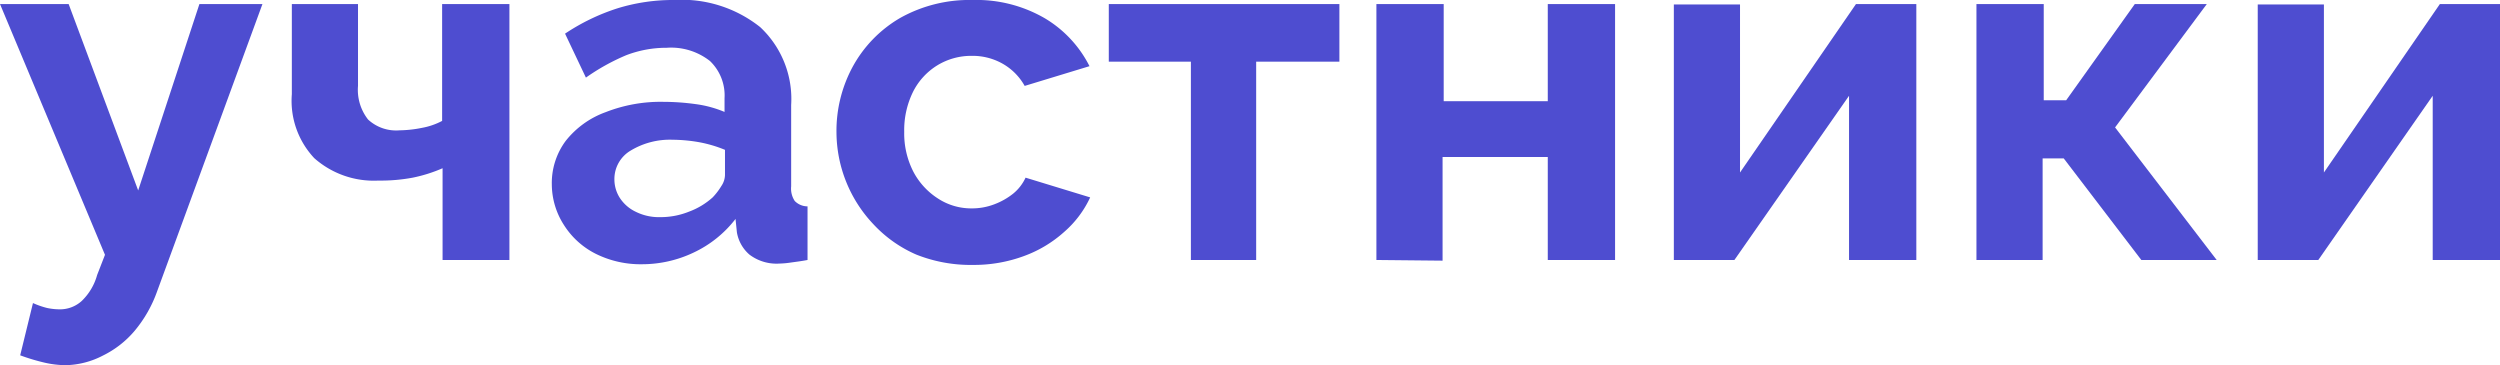 <?xml version="1.0" encoding="UTF-8"?> <svg xmlns="http://www.w3.org/2000/svg" viewBox="0 0 111.45 16.28"><defs><style>.cls-1{fill:#4e4dd0;}</style></defs><g id="Слой_2" data-name="Слой 2"><g id="Слой_2-2" data-name="Слой 2"><path class="cls-1" d="M2.93,16.28A4.38,4.38,0,0,1,2,16.17,9,9,0,0,1,.9,15.84l.57-2.33a3.66,3.66,0,0,0,.63.22,2.78,2.78,0,0,0,.54.06,1.44,1.44,0,0,0,1-.37,2.54,2.54,0,0,0,.69-1.16l.35-.9L0,.18H3.06l3.1,8.31L8.89.18H11.7L7,13a5.71,5.71,0,0,1-1,1.75,4.36,4.36,0,0,1-1.41,1.1A3.76,3.76,0,0,1,2.93,16.28Z"></path><path class="cls-1" d="M19.73,11.59V7.5a6.61,6.61,0,0,1-1.33.42,7.73,7.73,0,0,1-1.53.13,4,4,0,0,1-2.86-1,3.73,3.73,0,0,1-1-2.85V.18h2.95V3.83a2.14,2.14,0,0,0,.45,1.5,1.84,1.84,0,0,0,1.4.48,5.35,5.35,0,0,0,1-.11,3.07,3.07,0,0,0,.9-.31V.18h3V11.59Z"></path><path class="cls-1" d="M24.6,8.23a3.15,3.15,0,0,1,.62-1.95A4,4,0,0,1,27,5a6.71,6.71,0,0,1,2.58-.46A10.61,10.61,0,0,1,31,4.64a5,5,0,0,1,1.3.35V4.38a2.12,2.12,0,0,0-.65-1.66,2.8,2.8,0,0,0-1.93-.59,5,5,0,0,0-1.8.33,9.44,9.44,0,0,0-1.8,1L25.19,1.5A9.32,9.32,0,0,1,27.53.37,8.4,8.4,0,0,1,30.05,0a5.61,5.61,0,0,1,3.84,1.21,4.38,4.38,0,0,1,1.38,3.47V8.31a1,1,0,0,0,.16.65A.8.8,0,0,0,36,9.2v2.39c-.26.05-.5.08-.72.11a4,4,0,0,1-.53.05,2,2,0,0,1-1.34-.4,1.68,1.68,0,0,1-.56-1l-.06-.59a5.08,5.08,0,0,1-1.87,1.5,5.35,5.35,0,0,1-2.29.52,4.49,4.49,0,0,1-2.06-.46,3.57,3.57,0,0,1-1.43-1.29A3.36,3.36,0,0,1,24.6,8.23Zm7.17.57a2.89,2.89,0,0,0,.39-.51.91.91,0,0,0,.16-.48V6.68a5.71,5.71,0,0,0-1.15-.34A7,7,0,0,0,30,6.23a3.38,3.38,0,0,0-1.88.48A1.47,1.47,0,0,0,27.39,8a1.53,1.53,0,0,0,.24.82,1.73,1.73,0,0,0,.71.62,2.32,2.32,0,0,0,1.1.24,3.4,3.4,0,0,0,1.29-.25A3.25,3.25,0,0,0,31.77,8.8Z"></path><path class="cls-1" d="M43.38,11.81a6.56,6.56,0,0,1-2.53-.46A5.7,5.7,0,0,1,38.94,10,6,6,0,0,1,37.29,5.9,6,6,0,0,1,38,3,5.63,5.63,0,0,1,40.13.8,6.32,6.32,0,0,1,43.36,0a6.07,6.07,0,0,1,3.21.81,5.22,5.22,0,0,1,2,2.14l-2.89.88a2.59,2.59,0,0,0-1-1,2.72,2.72,0,0,0-1.36-.34,2.89,2.89,0,0,0-1.53.42,2.93,2.93,0,0,0-1.09,1.19,3.86,3.86,0,0,0-.39,1.78,3.74,3.74,0,0,0,.4,1.76,3.17,3.17,0,0,0,1.09,1.2,2.71,2.71,0,0,0,1.52.45,2.77,2.77,0,0,0,1-.18,3.07,3.07,0,0,0,.85-.48,2,2,0,0,0,.55-.71l2.88.88a4.61,4.61,0,0,1-1.16,1.54,5.49,5.49,0,0,1-1.78,1.07A6.42,6.42,0,0,1,43.38,11.81Z"></path><path class="cls-1" d="M53.09,11.59V2.75H49.43V.18H59.71V2.75H56v8.84Z"></path><path class="cls-1" d="M61.36,11.59V.18h3V4.51H69V.18h3V11.59H69V7H64.31v4.62Z"></path><path class="cls-1" d="M74.62,11.59V.2h2.95V7.69L82.74.18h2.69V11.59h-3V4.27l-5.11,7.32Z"></path><path class="cls-1" d="M88.11,11.59V.18h3V4.47h1L95.17.18h3.21l-4.09,5.5,4.53,5.91H95.46L92,7.06h-.94v4.53Z"></path><path class="cls-1" d="M100.65,11.59V.2h2.95V7.69L108.77.18h2.68V11.59h-3V4.27l-5.1,7.32Z"></path></g></g></svg> 